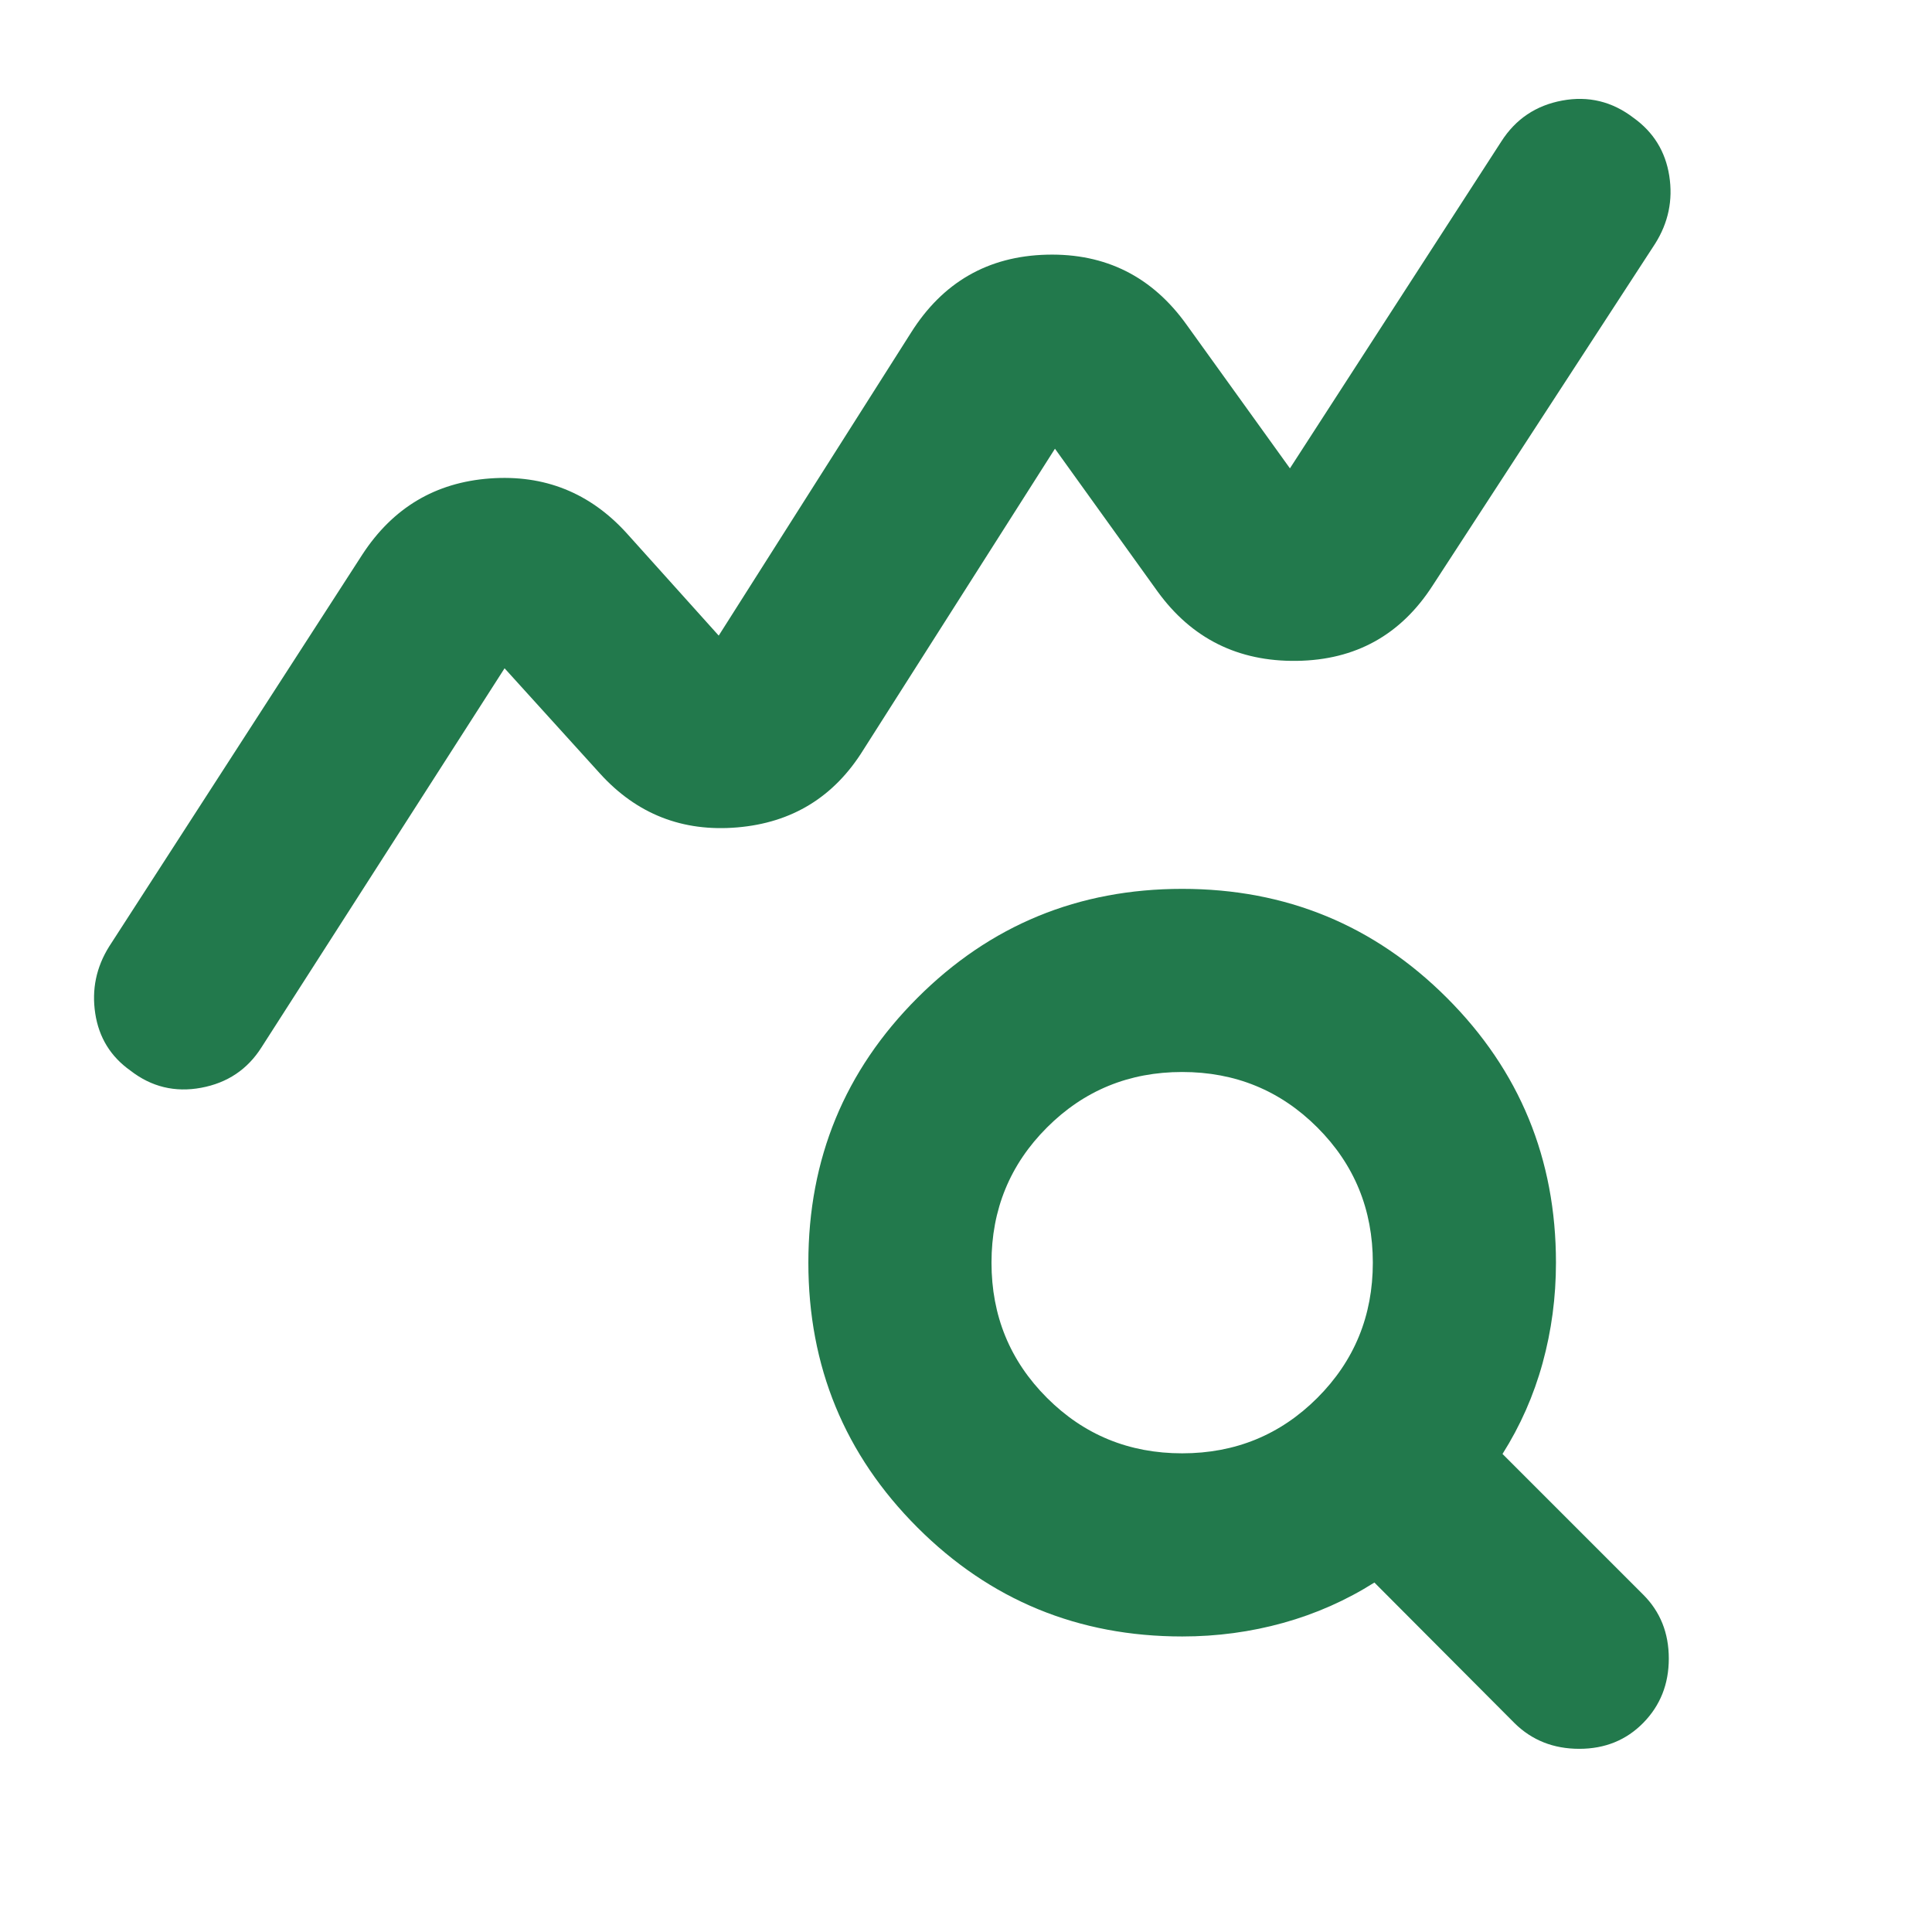 <svg xmlns="http://www.w3.org/2000/svg" height="24px" viewBox="0 -960 960 960" width="24px" fill="#22794c"><path d="M64.74-428.07q-14.67-10.43-17.41-28.32t6.93-33.33l125.83-194.8q22.71-34.76 63.33-37.74 40.62-2.98 68.06 27.3l45.65 50.79 95.48-150.42q23.72-37.76 67.57-38.86 43.86-1.09 69.54 34.95l51.24 71.22 105.06-162.46q10.68-16.67 30.21-20.29 19.53-3.62 35.44 8.57 14.92 10.68 17.78 28.81 2.85 18.13-7.06 33.8L711.83-668.98q-23.72 36.76-67.46 37.36-43.74.6-69.17-34.45l-51-70.97-95.24 149.69q-21.72 35-62.58 38.48-40.86 3.48-68.29-26.8l-47.37-52.26-120.81 188.39q-10.43 16.43-29.96 20.05-19.54 3.62-35.21-8.58Zm522.67 190.22q39.61 0 67.18-27.56 27.56-27.57 27.56-67.18 0-39.61-27.56-67.17-27.57-27.57-67.18-27.57-39.61 0-67.17 27.57-27.57 27.56-27.57 67.17t27.57 67.18q27.56 27.56 67.17 27.56Zm0 91q-77.39 0-131.56-54.17-54.18-54.18-54.18-131.57 0-77.39 54.18-131.56 54.17-54.18 131.56-54.18t131.57 54.18q54.17 54.17 54.17 131.56 0 25.76-6.64 49.91-6.64 24.14-19.92 45.14l69.95 69.95q12.68 12.68 12.68 31.71t-12.68 31.95q-12.67 12.91-31.82 12.91t-32.07-12.68l-69.72-69.95q-21 13.28-45.26 20.04-24.26 6.76-50.26 6.76Z"/></svg>